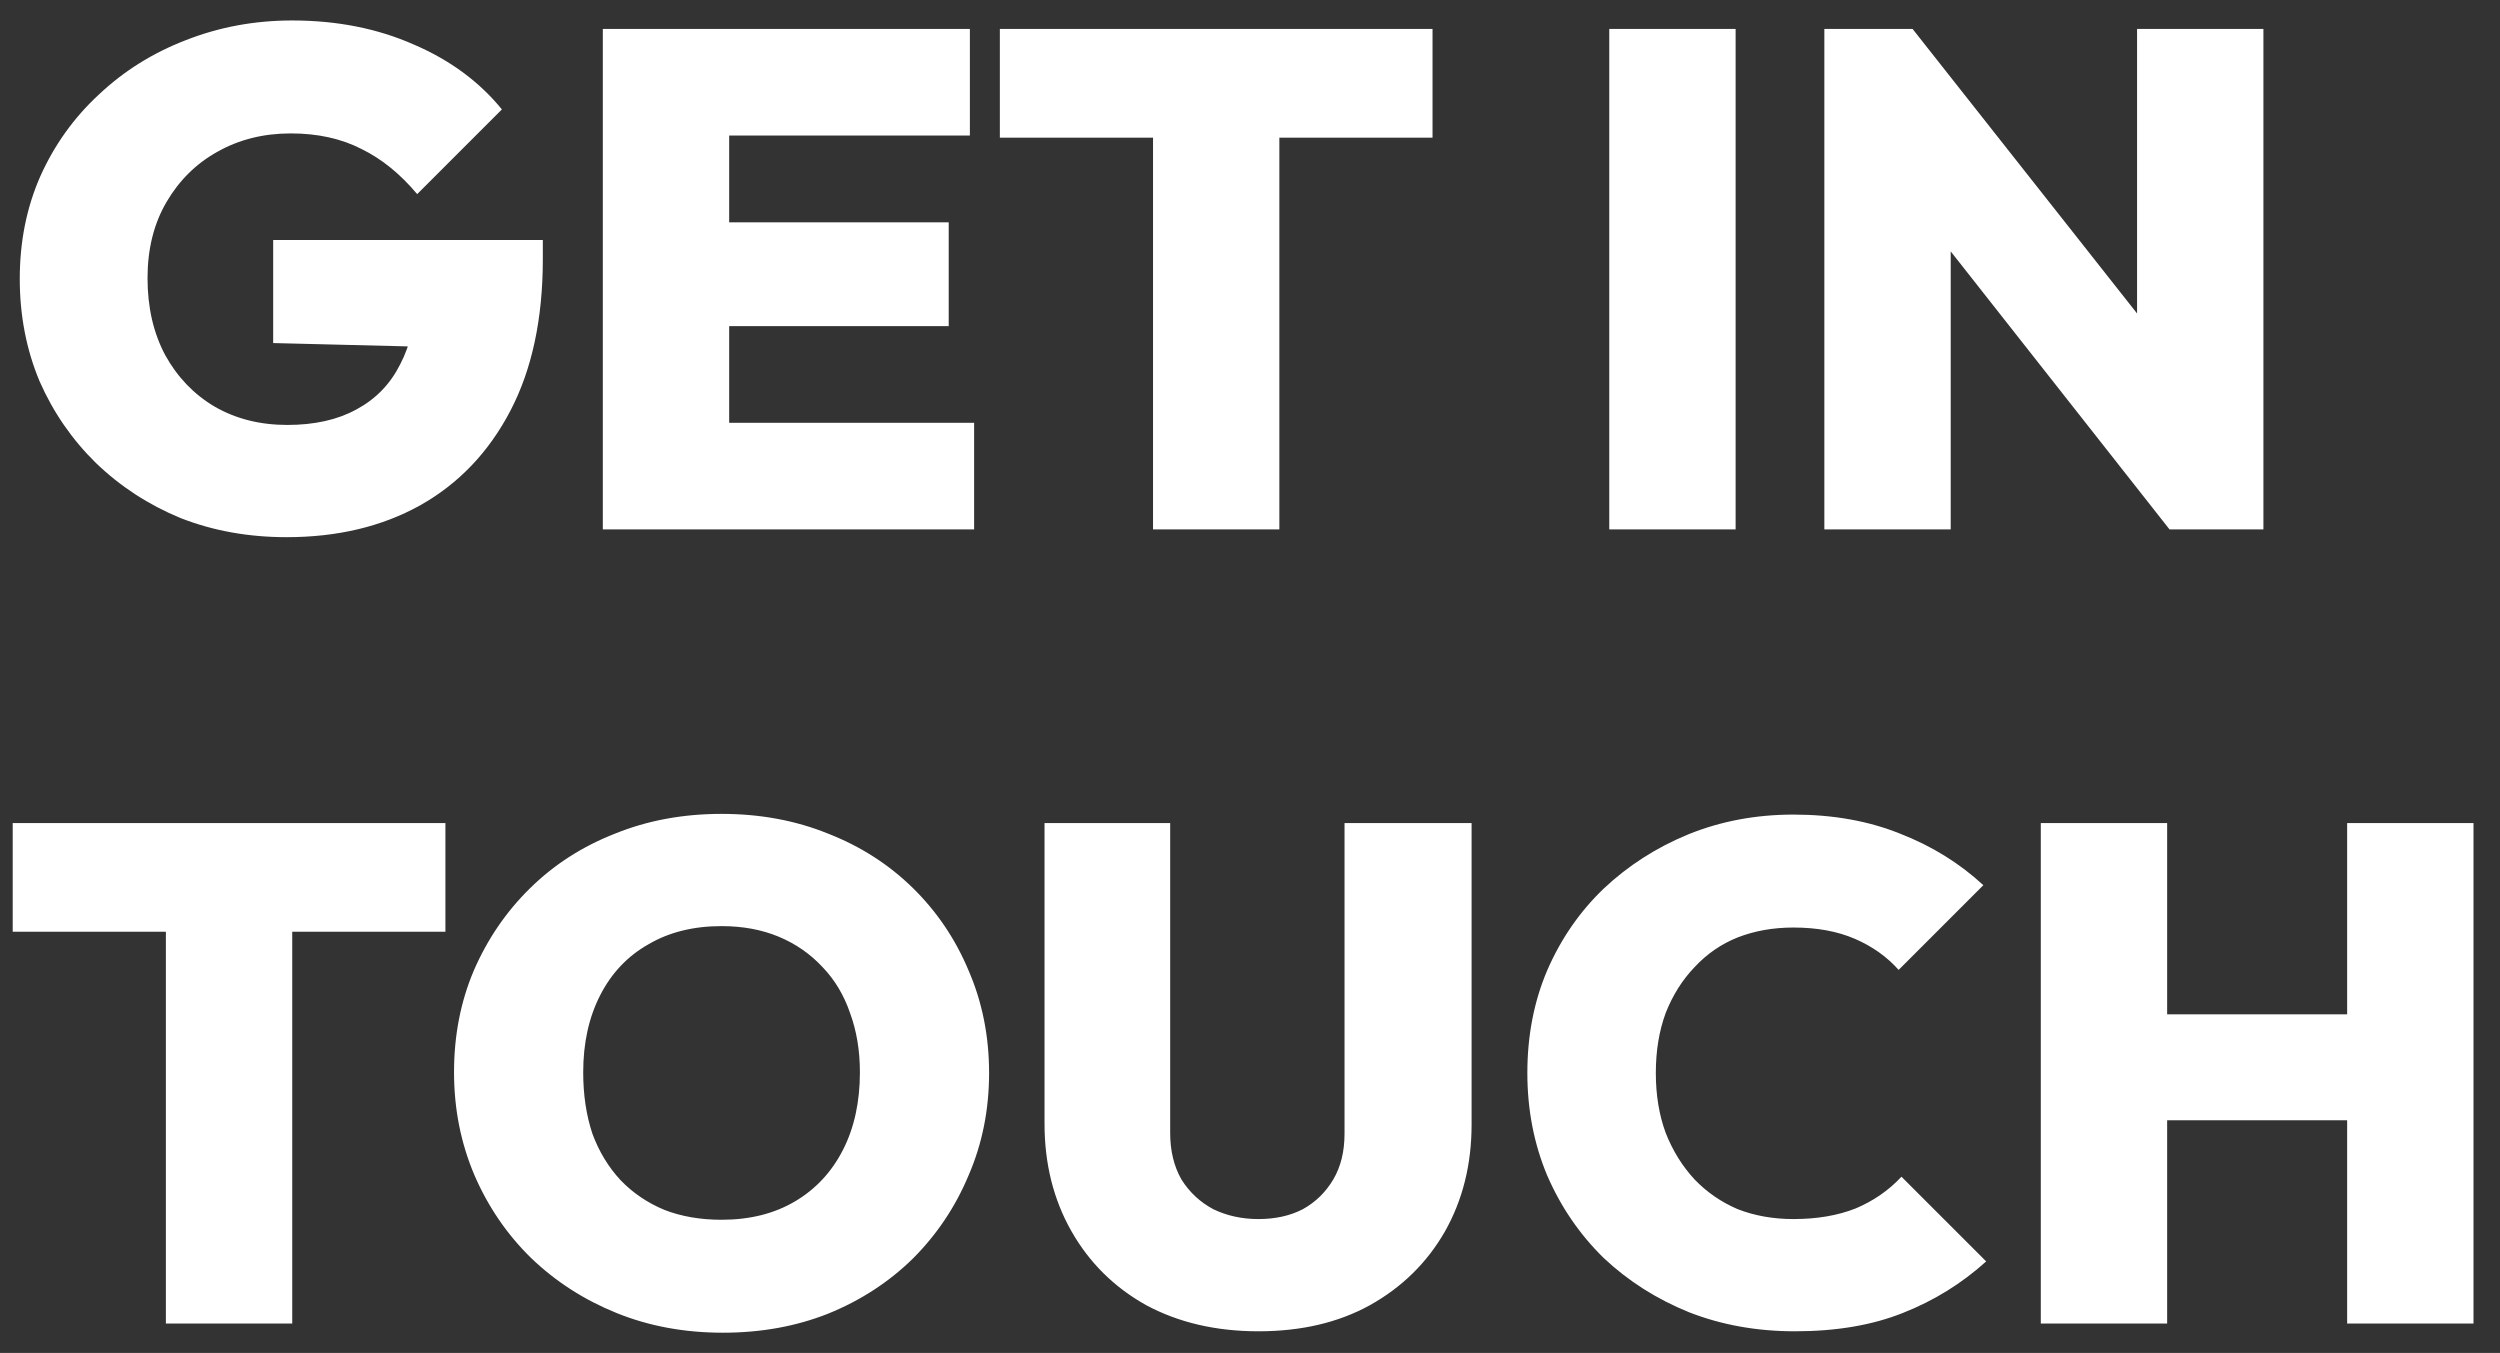 <svg width="85" height="46" viewBox="0 0 85 46" fill="none" xmlns="http://www.w3.org/2000/svg">
<rect x="0" y="0" width="85" height="46" fill="#333333" stroke="none"/>
<path d="M9.744 18.264C8.448 18.264 7.248 18.048 6.144 17.616C5.056 17.168 4.096 16.544 3.264 15.744C2.448 14.944 1.808 14.016 1.344 12.96C0.896 11.888 0.672 10.728 0.672 9.48C0.672 8.216 0.904 7.056 1.368 6C1.848 4.928 2.512 4 3.36 3.216C4.208 2.416 5.192 1.8 6.312 1.368C7.448 0.92 8.656 0.696 9.936 0.696C11.456 0.696 12.832 0.968 14.064 1.512C15.296 2.04 16.296 2.776 17.064 3.72L14.184 6.6C13.608 5.912 12.976 5.4 12.288 5.064C11.6 4.712 10.8 4.536 9.888 4.536C8.96 4.536 8.128 4.744 7.392 5.16C6.672 5.56 6.096 6.128 5.664 6.864C5.232 7.6 5.016 8.464 5.016 9.456C5.016 10.448 5.216 11.32 5.616 12.072C6.032 12.824 6.592 13.408 7.296 13.824C8.016 14.24 8.84 14.448 9.768 14.448C10.696 14.448 11.48 14.272 12.12 13.92C12.776 13.568 13.272 13.056 13.608 12.384C13.96 11.712 14.136 10.912 14.136 9.984L17.04 11.856L9.288 11.664V8.16H18.456V8.808C18.456 10.84 18.088 12.56 17.352 13.968C16.616 15.376 15.592 16.448 14.28 17.184C12.984 17.904 11.472 18.264 9.744 18.264ZM20.496 18V0.984H24.792V18H20.496ZM23.904 18V14.376H33.12V18H23.904ZM23.904 11.088V7.56H32.256V11.088H23.904ZM23.904 4.608V0.984H32.976V4.608H23.904ZM39.203 18V1.104H43.498V18H39.203ZM33.995 4.68V0.984H48.706V4.68H33.995ZM54.715 18V0.984H59.011V18H54.715ZM62.028 18V0.984H65.028L66.324 4.464V18H62.028ZM73.764 18L63.828 5.376L65.028 0.984L74.988 13.608L73.764 18ZM73.764 18L72.66 14.424V0.984H76.956V18H73.764ZM5.64 45V28.104H9.936V45H5.64ZM0.432 31.68V27.984H15.144V31.68H0.432ZM24.581 45.312C23.269 45.312 22.061 45.088 20.957 44.64C19.853 44.192 18.885 43.568 18.053 42.768C17.237 41.968 16.597 41.032 16.133 39.96C15.669 38.872 15.437 37.704 15.437 36.456C15.437 35.208 15.661 34.056 16.109 33C16.573 31.928 17.213 30.992 18.029 30.192C18.845 29.392 19.805 28.776 20.909 28.344C22.013 27.896 23.221 27.672 24.533 27.672C25.845 27.672 27.053 27.896 28.157 28.344C29.261 28.776 30.221 29.392 31.037 30.192C31.853 30.992 32.485 31.928 32.933 33C33.397 34.072 33.629 35.232 33.629 36.48C33.629 37.728 33.397 38.888 32.933 39.96C32.485 41.032 31.853 41.976 31.037 42.792C30.221 43.592 29.261 44.216 28.157 44.664C27.069 45.096 25.877 45.312 24.581 45.312ZM24.533 41.472C25.493 41.472 26.325 41.264 27.029 40.848C27.733 40.432 28.277 39.848 28.661 39.096C29.045 38.344 29.237 37.464 29.237 36.456C29.237 35.72 29.125 35.048 28.901 34.44C28.693 33.832 28.381 33.312 27.965 32.88C27.549 32.432 27.053 32.088 26.477 31.848C25.901 31.608 25.253 31.488 24.533 31.488C23.573 31.488 22.741 31.696 22.037 32.112C21.333 32.512 20.789 33.088 20.405 33.84C20.021 34.592 19.829 35.464 19.829 36.456C19.829 37.224 19.933 37.92 20.141 38.544C20.365 39.152 20.685 39.68 21.101 40.128C21.517 40.56 22.013 40.896 22.589 41.136C23.165 41.36 23.813 41.472 24.533 41.472ZM42.786 45.264C41.346 45.264 40.074 44.968 38.97 44.376C37.882 43.768 37.034 42.928 36.426 41.856C35.818 40.784 35.514 39.568 35.514 38.208V27.984H39.786V38.52C39.786 39.128 39.914 39.656 40.17 40.104C40.442 40.536 40.802 40.872 41.25 41.112C41.714 41.336 42.226 41.448 42.786 41.448C43.362 41.448 43.866 41.336 44.298 41.112C44.73 40.872 45.074 40.536 45.33 40.104C45.586 39.672 45.714 39.152 45.714 38.544V27.984H50.034V38.232C50.034 39.592 49.73 40.808 49.122 41.88C48.514 42.936 47.666 43.768 46.578 44.376C45.506 44.968 44.242 45.264 42.786 45.264ZM61.026 45.264C59.73 45.264 58.53 45.048 57.426 44.616C56.322 44.168 55.354 43.552 54.522 42.768C53.706 41.968 53.066 41.032 52.602 39.96C52.154 38.888 51.93 37.728 51.93 36.48C51.93 35.216 52.154 34.056 52.602 33C53.066 31.928 53.706 31 54.522 30.216C55.354 29.432 56.314 28.816 57.402 28.368C58.506 27.92 59.698 27.696 60.978 27.696C62.322 27.696 63.53 27.912 64.602 28.344C65.674 28.76 66.618 29.344 67.434 30.096L64.554 32.976C64.154 32.528 63.658 32.176 63.066 31.92C62.474 31.664 61.778 31.536 60.978 31.536C60.29 31.536 59.658 31.648 59.082 31.872C58.522 32.096 58.034 32.432 57.618 32.88C57.202 33.312 56.874 33.832 56.634 34.44C56.41 35.048 56.298 35.728 56.298 36.48C56.298 37.232 56.41 37.912 56.634 38.52C56.874 39.128 57.202 39.656 57.618 40.104C58.034 40.536 58.522 40.872 59.082 41.112C59.658 41.336 60.29 41.448 60.978 41.448C61.778 41.448 62.482 41.328 63.09 41.088C63.698 40.832 64.218 40.472 64.65 40.008L67.53 42.888C66.698 43.64 65.754 44.224 64.698 44.64C63.658 45.056 62.434 45.264 61.026 45.264ZM69.387 45V27.984H73.683V45H69.387ZM79.803 45V27.984H84.099V45H79.803ZM71.835 38.088V34.488H81.363V38.088H71.835Z" fill="white"/>
</svg>
